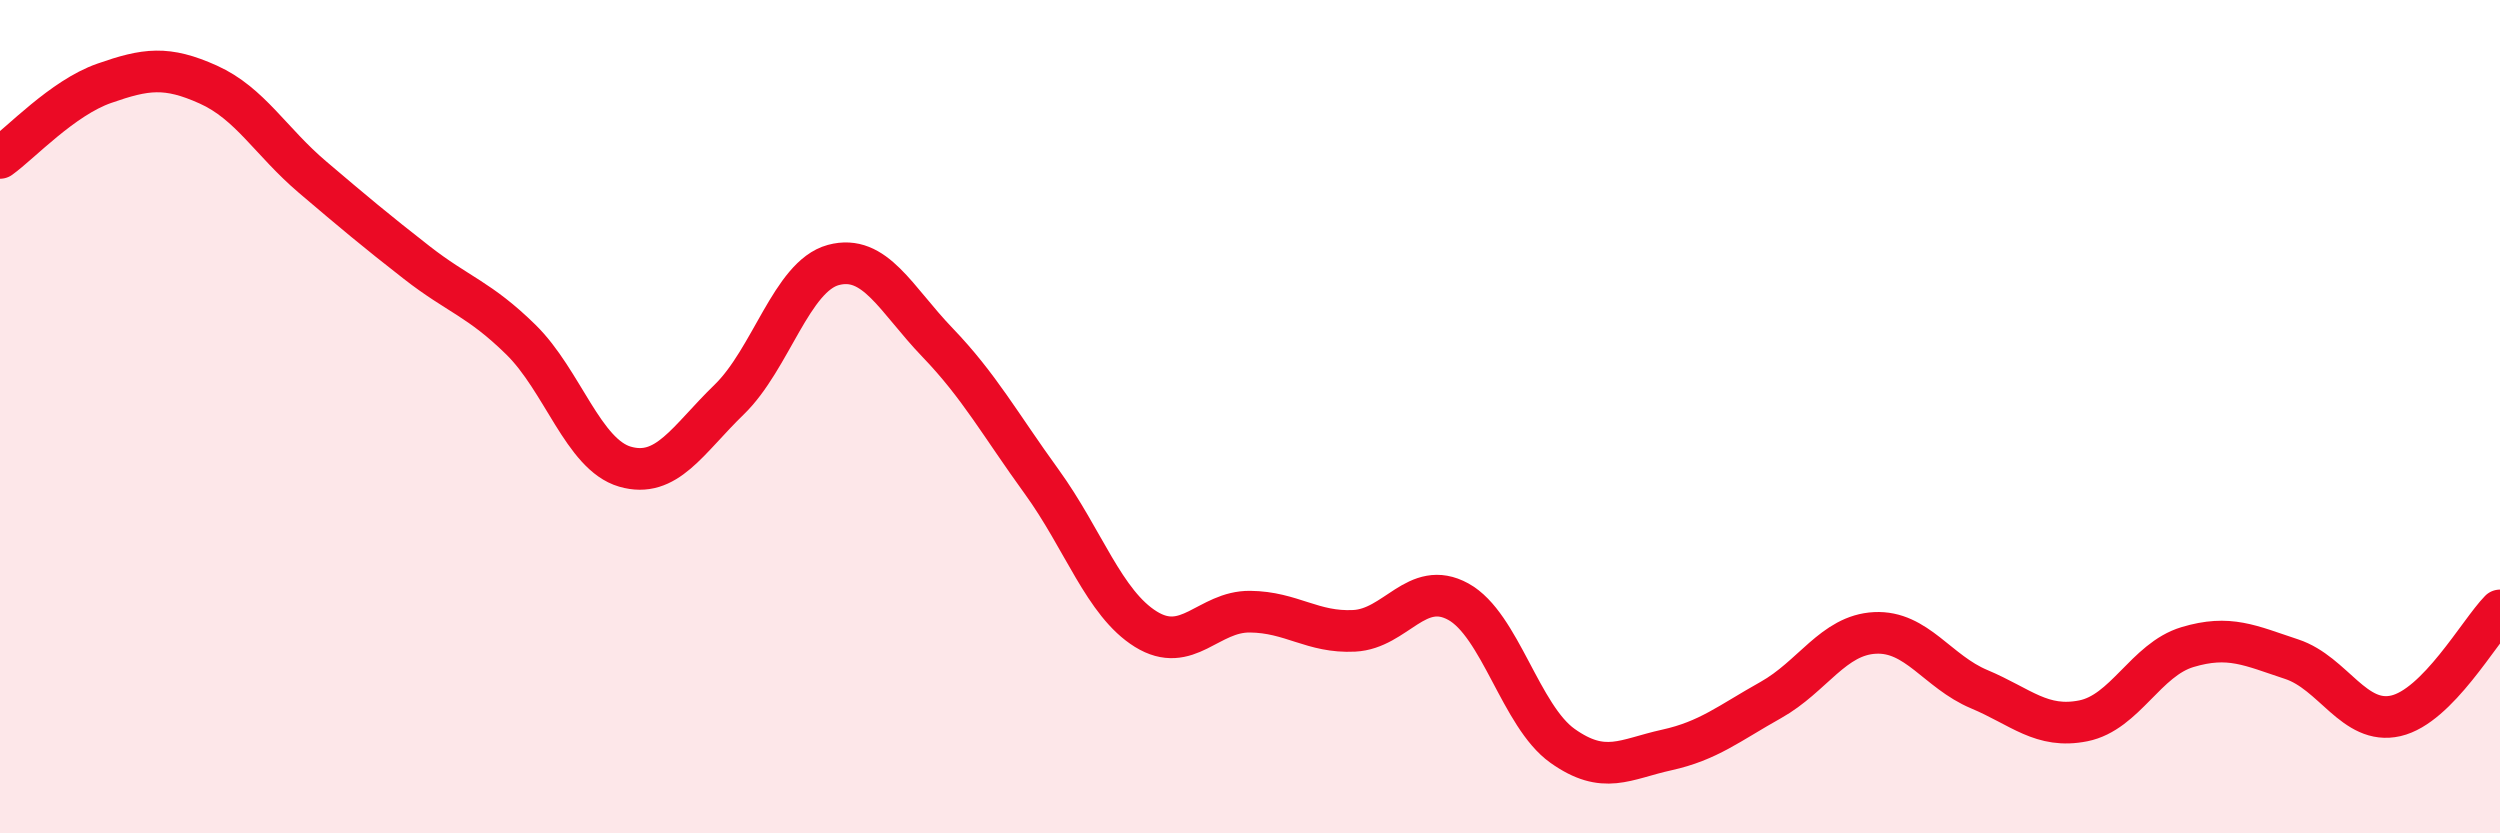
    <svg width="60" height="20" viewBox="0 0 60 20" xmlns="http://www.w3.org/2000/svg">
      <path
        d="M 0,3.79 C 0.5,3.43 1.5,2.35 2.5,2 C 3.5,1.65 4,1.58 5,2.03 C 6,2.48 6.5,3.4 7.5,4.25 C 8.5,5.1 9,5.52 10,6.3 C 11,7.08 11.5,7.17 12.5,8.15 C 13.5,9.13 14,10.91 15,11.2 C 16,11.49 16.5,10.56 17.5,9.59 C 18.5,8.62 19,6.63 20,6.36 C 21,6.09 21.5,7.18 22.5,8.22 C 23.5,9.26 24,10.18 25,11.56 C 26,12.94 26.5,14.48 27.5,15.1 C 28.5,15.72 29,14.67 30,14.68 C 31,14.69 31.5,15.19 32.5,15.14 C 33.5,15.09 34,13.89 35,14.44 C 36,14.99 36.5,17.19 37.5,17.9 C 38.5,18.61 39,18.22 40,18 C 41,17.78 41.5,17.36 42.5,16.8 C 43.5,16.24 44,15.24 45,15.19 C 46,15.14 46.5,16.12 47.5,16.54 C 48.5,16.96 49,17.5 50,17.3 C 51,17.1 51.5,15.83 52.5,15.53 C 53.5,15.23 54,15.49 55,15.82 C 56,16.15 56.5,17.41 57.5,17.18 C 58.5,16.95 59.5,15.16 60,14.65L60 20L0 20Z"
        fill="#EB0A25"
        opacity="0.1"
        stroke-linecap="round"
        stroke-linejoin="round"
      />
      <path
        d="M 0,3.79 C 0.5,3.43 1.5,2.35 2.5,2 C 3.5,1.65 4,1.58 5,2.03 C 6,2.48 6.5,3.4 7.5,4.25 C 8.5,5.1 9,5.52 10,6.3 C 11,7.08 11.5,7.17 12.5,8.15 C 13.5,9.13 14,10.91 15,11.2 C 16,11.49 16.5,10.56 17.5,9.59 C 18.5,8.62 19,6.63 20,6.36 C 21,6.09 21.5,7.18 22.5,8.22 C 23.5,9.26 24,10.18 25,11.56 C 26,12.94 26.5,14.48 27.5,15.1 C 28.5,15.72 29,14.67 30,14.68 C 31,14.69 31.5,15.19 32.5,15.14 C 33.5,15.09 34,13.89 35,14.44 C 36,14.99 36.5,17.19 37.5,17.9 C 38.5,18.61 39,18.22 40,18 C 41,17.78 41.5,17.36 42.5,16.8 C 43.5,16.24 44,15.24 45,15.19 C 46,15.14 46.5,16.12 47.5,16.54 C 48.5,16.96 49,17.5 50,17.3 C 51,17.1 51.5,15.83 52.5,15.53 C 53.5,15.23 54,15.49 55,15.82 C 56,16.15 56.5,17.41 57.5,17.18 C 58.5,16.95 59.5,15.16 60,14.65"
        stroke="#EB0A25"
        stroke-width="1"
        fill="none"
        stroke-linecap="round"
        stroke-linejoin="round"
      />
    </svg>
  